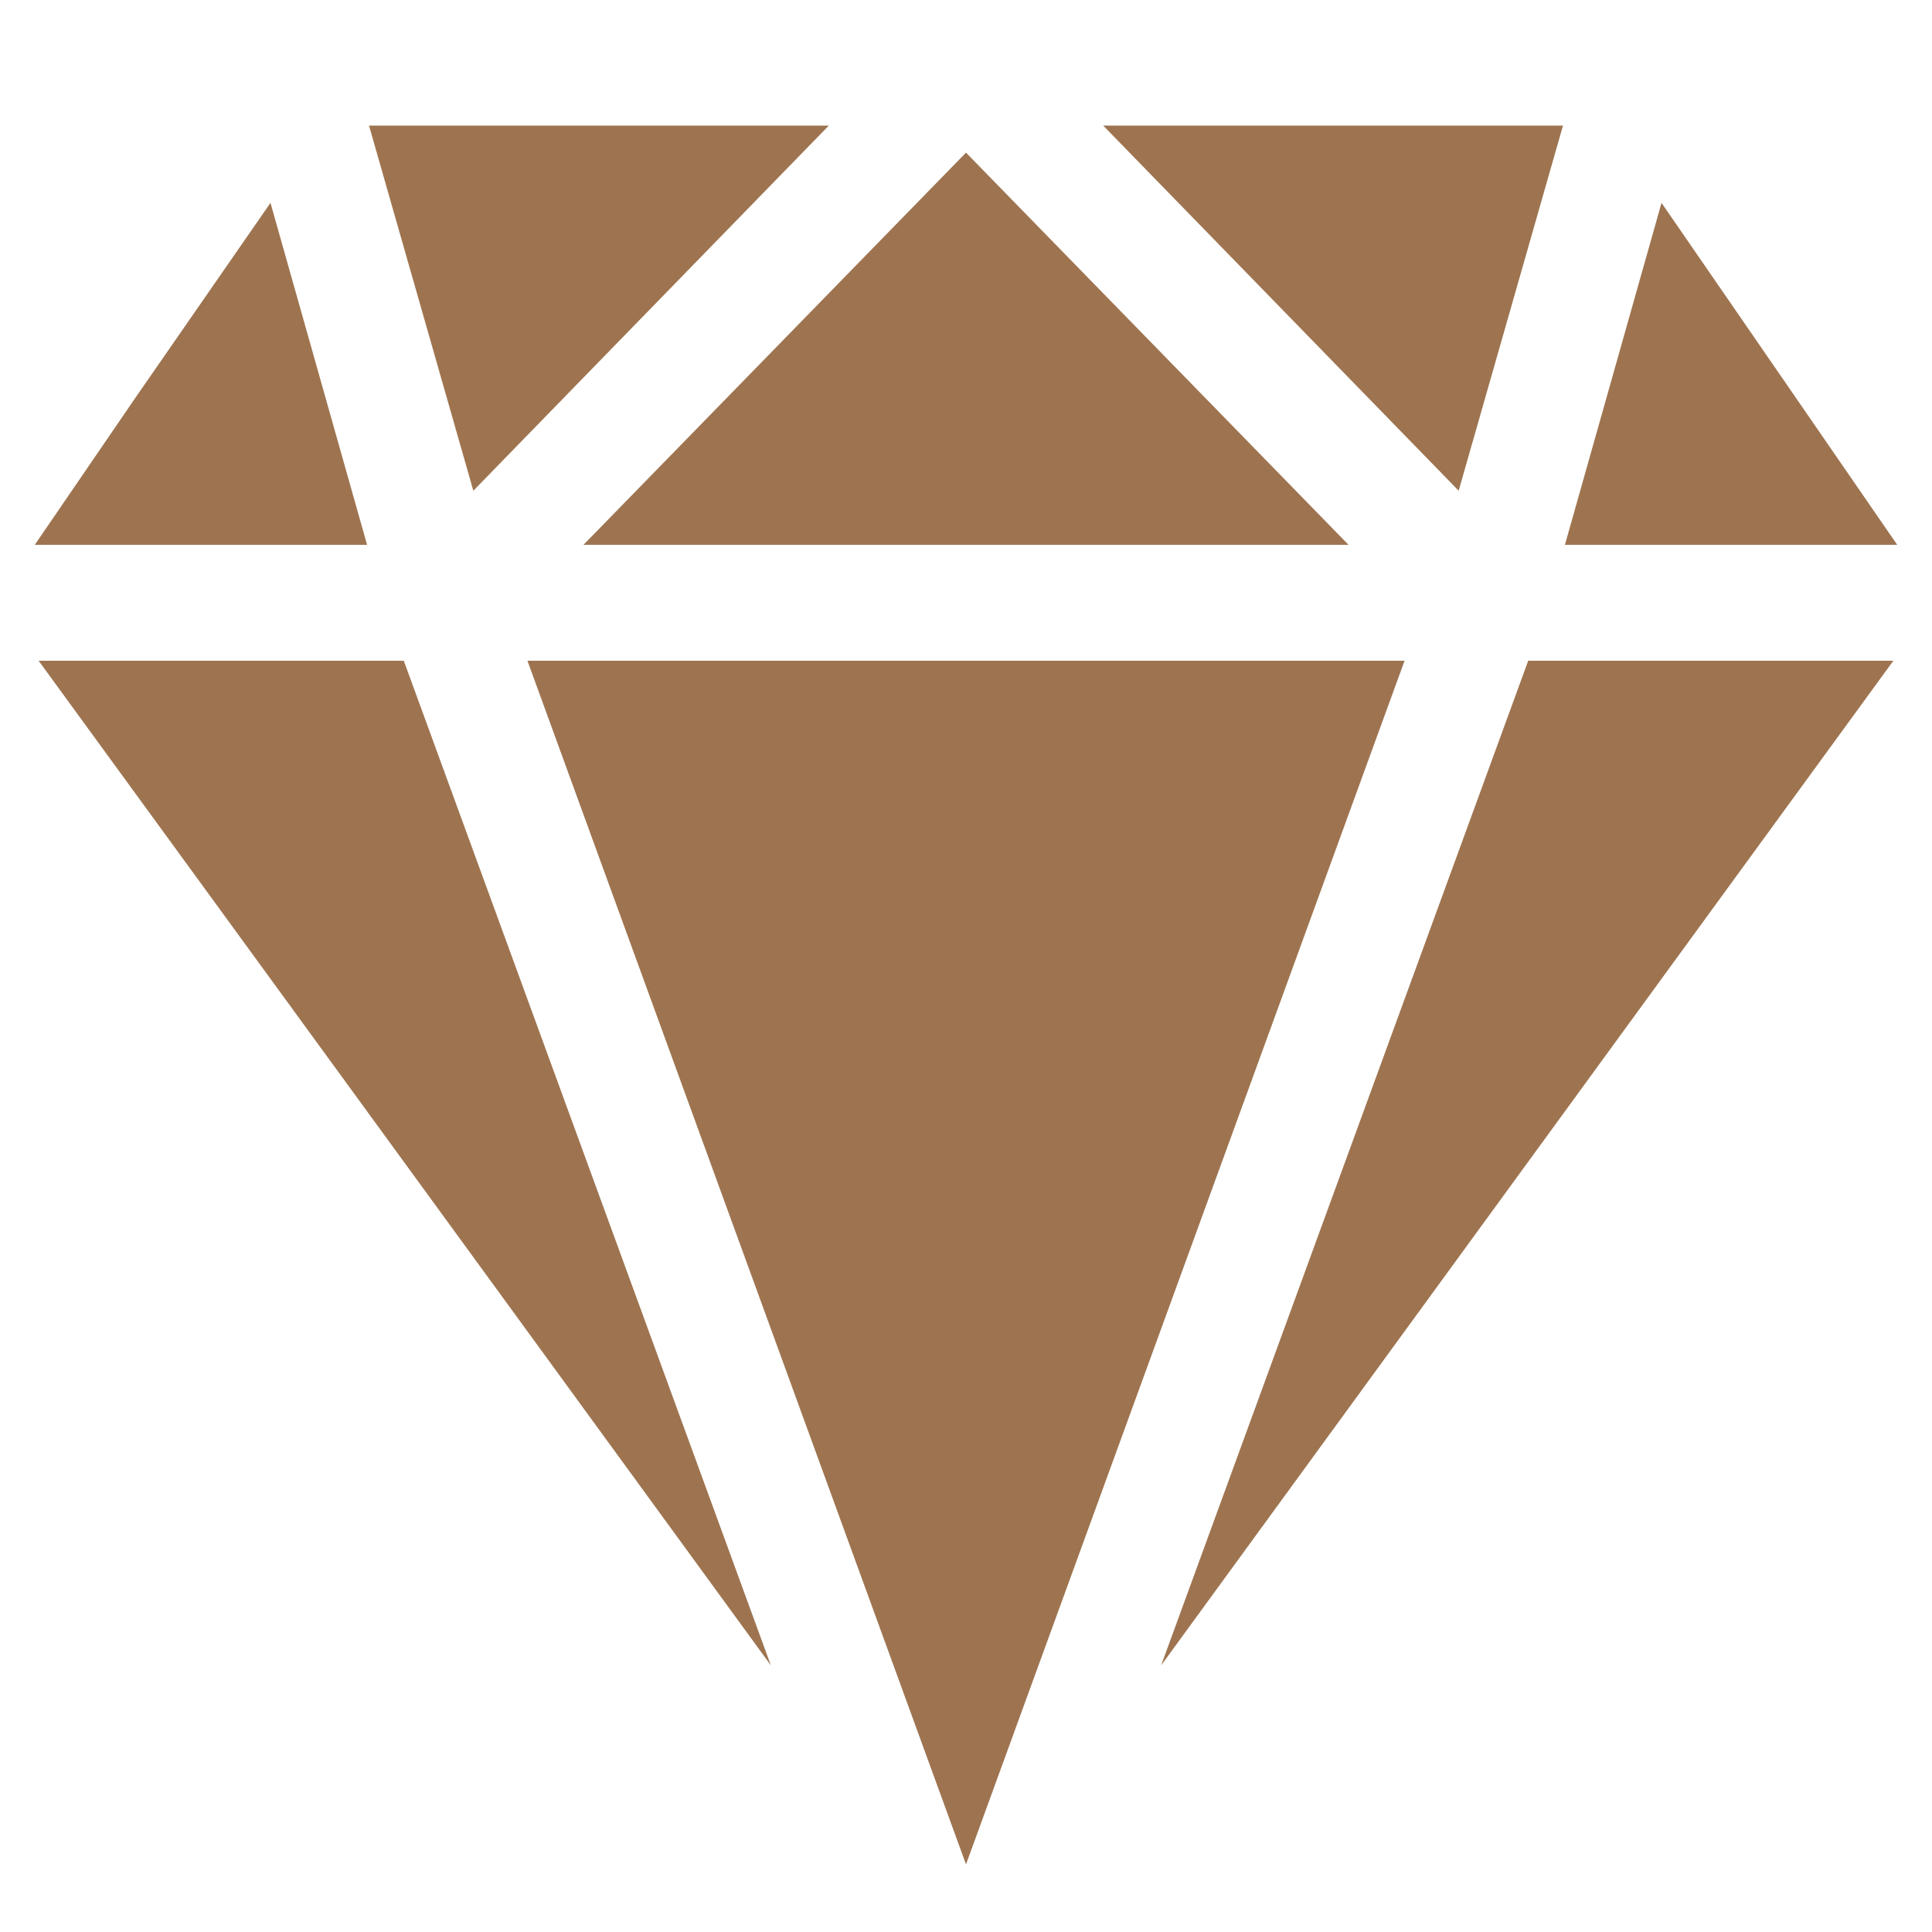<?xml version="1.0" encoding="utf-8"?>
<!-- Generator: Adobe Illustrator 26.3.1, SVG Export Plug-In . SVG Version: 6.00 Build 0)  -->
<svg version="1.1" id="Layer_1" xmlns="http://www.w3.org/2000/svg" xmlns:xlink="http://www.w3.org/1999/xlink" x="0px" y="0px"
	 viewBox="0 0 100 100" style="enable-background:new 0 0 100 100;" xml:space="preserve">
<style type="text/css">
	.st0{fill:#9E7450;}
</style>
<g>
	<polygon class="st0" points="1.8,28.2 19,28.2 14,10.5 7,20.6 	"/>
	<polygon class="st0" points="80.9,6.5 57.1,6.5 75.5,25.4 	"/>
	<polygon class="st0" points="98,34.2 79.1,34.2 60.1,86.2 	"/>
	<polygon class="st0" points="24.5,25.4 42.9,6.5 19.1,6.5 	"/>
	<polygon class="st0" points="50,7.9 30.2,28.2 69.8,28.2 	"/>
	<polygon class="st0" points="86,10.5 81,28.2 98.2,28.2 	"/>
	<polygon class="st0" points="72.7,34.2 27.3,34.2 50,96.5 	"/>
	<polygon class="st0" points="20.9,34.2 2,34.2 39.9,86.2 	"/>
</g>
</svg>
